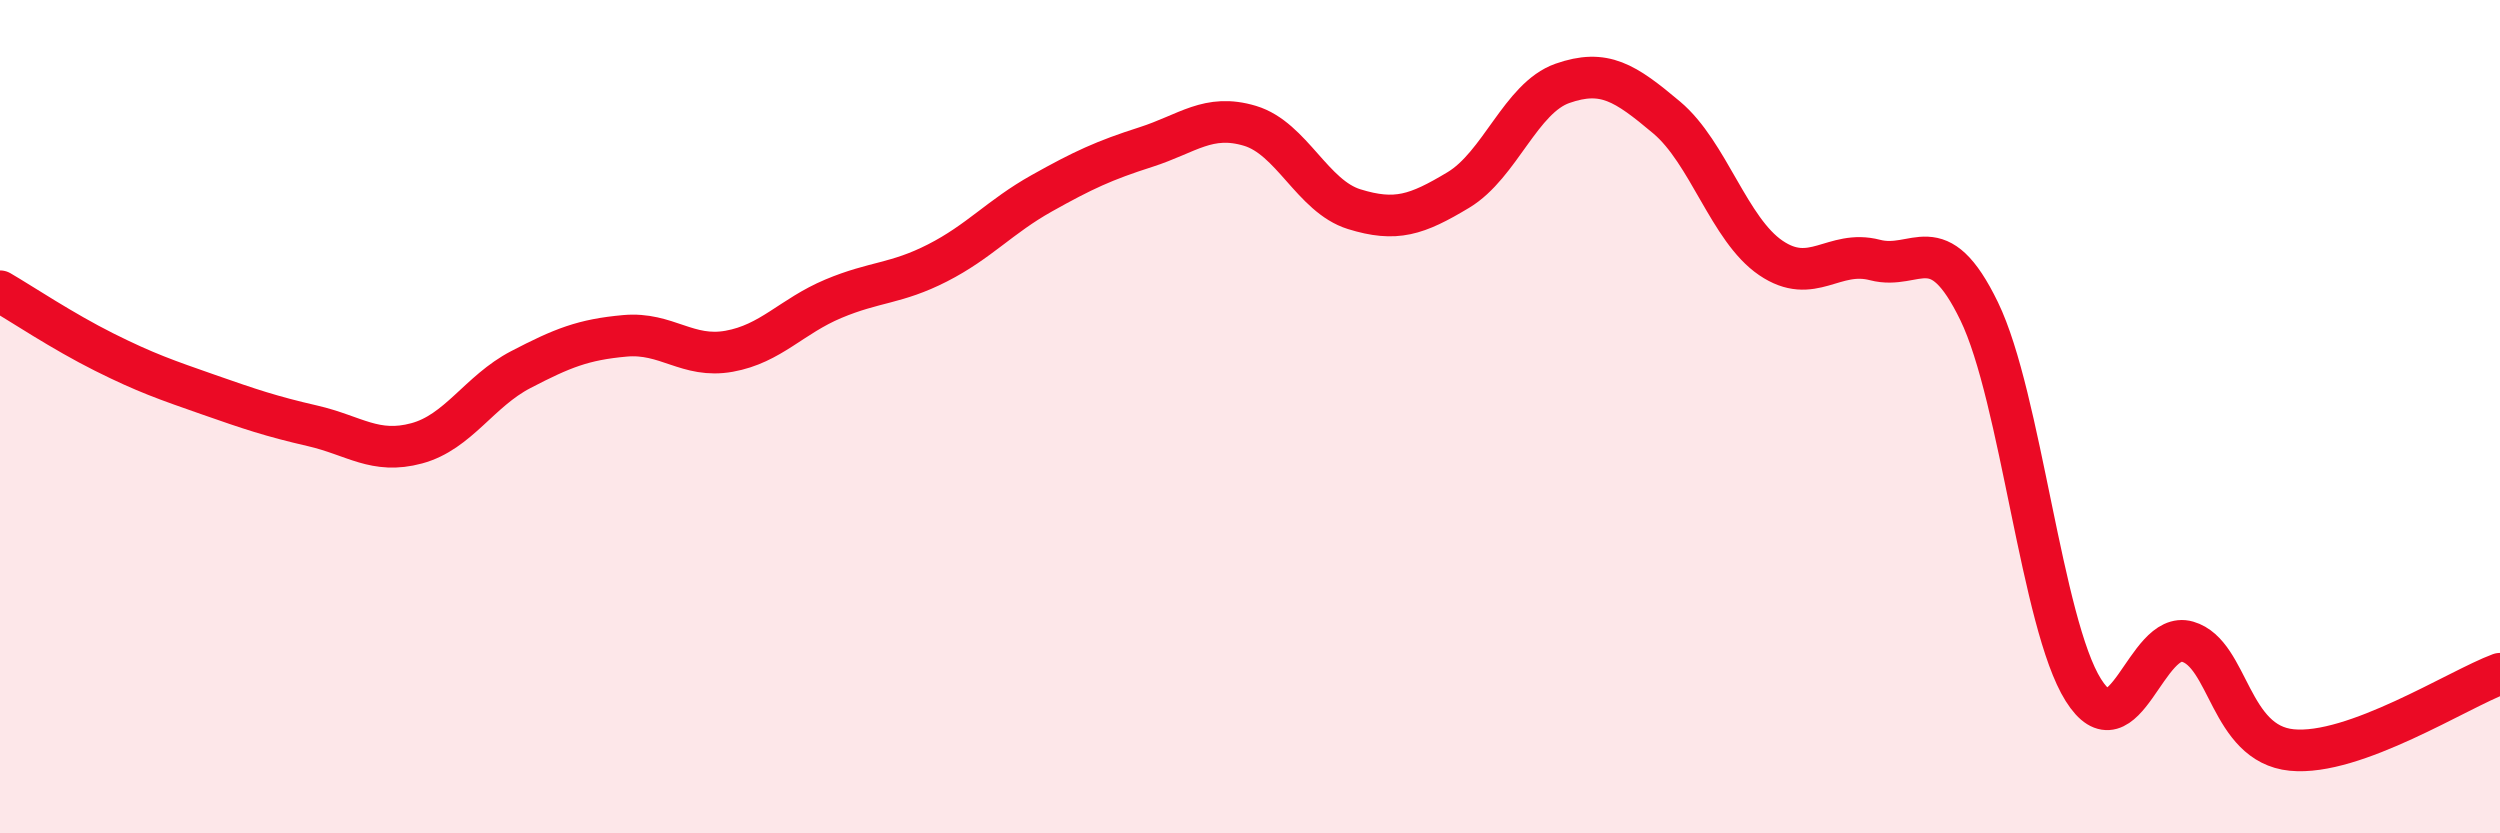 
    <svg width="60" height="20" viewBox="0 0 60 20" xmlns="http://www.w3.org/2000/svg">
      <path
        d="M 0,6.99 C 0.5,7.28 1.5,7.95 2.5,8.45 C 3.5,8.95 4,9.12 5,9.47 C 6,9.82 6.5,9.99 7.5,10.22 C 8.5,10.45 9,10.91 10,10.64 C 11,10.37 11.5,9.39 12.5,8.87 C 13.5,8.35 14,8.15 15,8.06 C 16,7.97 16.5,8.61 17.5,8.43 C 18.5,8.25 19,7.59 20,7.17 C 21,6.75 21.5,6.82 22.5,6.31 C 23.5,5.8 24,5.2 25,4.64 C 26,4.08 26.5,3.85 27.5,3.53 C 28.5,3.21 29,2.72 30,3.02 C 31,3.32 31.5,4.71 32.5,5.02 C 33.5,5.33 34,5.16 35,4.56 C 36,3.96 36.5,2.35 37.5,2 C 38.5,1.65 39,1.98 40,2.82 C 41,3.66 41.5,5.51 42.5,6.19 C 43.5,6.87 44,5.98 45,6.24 C 46,6.5 46.5,5.41 47.5,7.47 C 48.5,9.53 49,14.97 50,16.56 C 51,18.15 51.5,15.11 52.5,15.4 C 53.5,15.69 53.5,17.85 55,18 C 56.5,18.15 59,16.54 60,16.17L60 20L0 20Z"
        fill="#EB0A25"
        opacity="0.1"
        stroke-linecap="round"
        stroke-linejoin="round"
      />
      <path
        d="M 0,6.99 C 0.5,7.28 1.5,7.95 2.5,8.45 C 3.5,8.95 4,9.12 5,9.47 C 6,9.82 6.5,9.99 7.5,10.22 C 8.5,10.45 9,10.91 10,10.64 C 11,10.37 11.5,9.39 12.5,8.87 C 13.5,8.35 14,8.15 15,8.06 C 16,7.97 16.5,8.61 17.5,8.43 C 18.5,8.25 19,7.59 20,7.17 C 21,6.75 21.5,6.82 22.5,6.31 C 23.5,5.8 24,5.2 25,4.64 C 26,4.08 26.5,3.85 27.5,3.53 C 28.5,3.21 29,2.72 30,3.02 C 31,3.32 31.5,4.71 32.5,5.02 C 33.5,5.33 34,5.16 35,4.56 C 36,3.96 36.5,2.35 37.5,2 C 38.5,1.65 39,1.98 40,2.82 C 41,3.66 41.5,5.51 42.5,6.19 C 43.5,6.87 44,5.98 45,6.24 C 46,6.5 46.5,5.41 47.5,7.47 C 48.5,9.53 49,14.97 50,16.56 C 51,18.15 51.5,15.11 52.5,15.4 C 53.5,15.69 53.5,17.85 55,18 C 56.5,18.15 59,16.54 60,16.17"
        stroke="#EB0A25"
        stroke-width="1"
        fill="none"
        stroke-linecap="round"
        stroke-linejoin="round"
      />
    </svg>
  